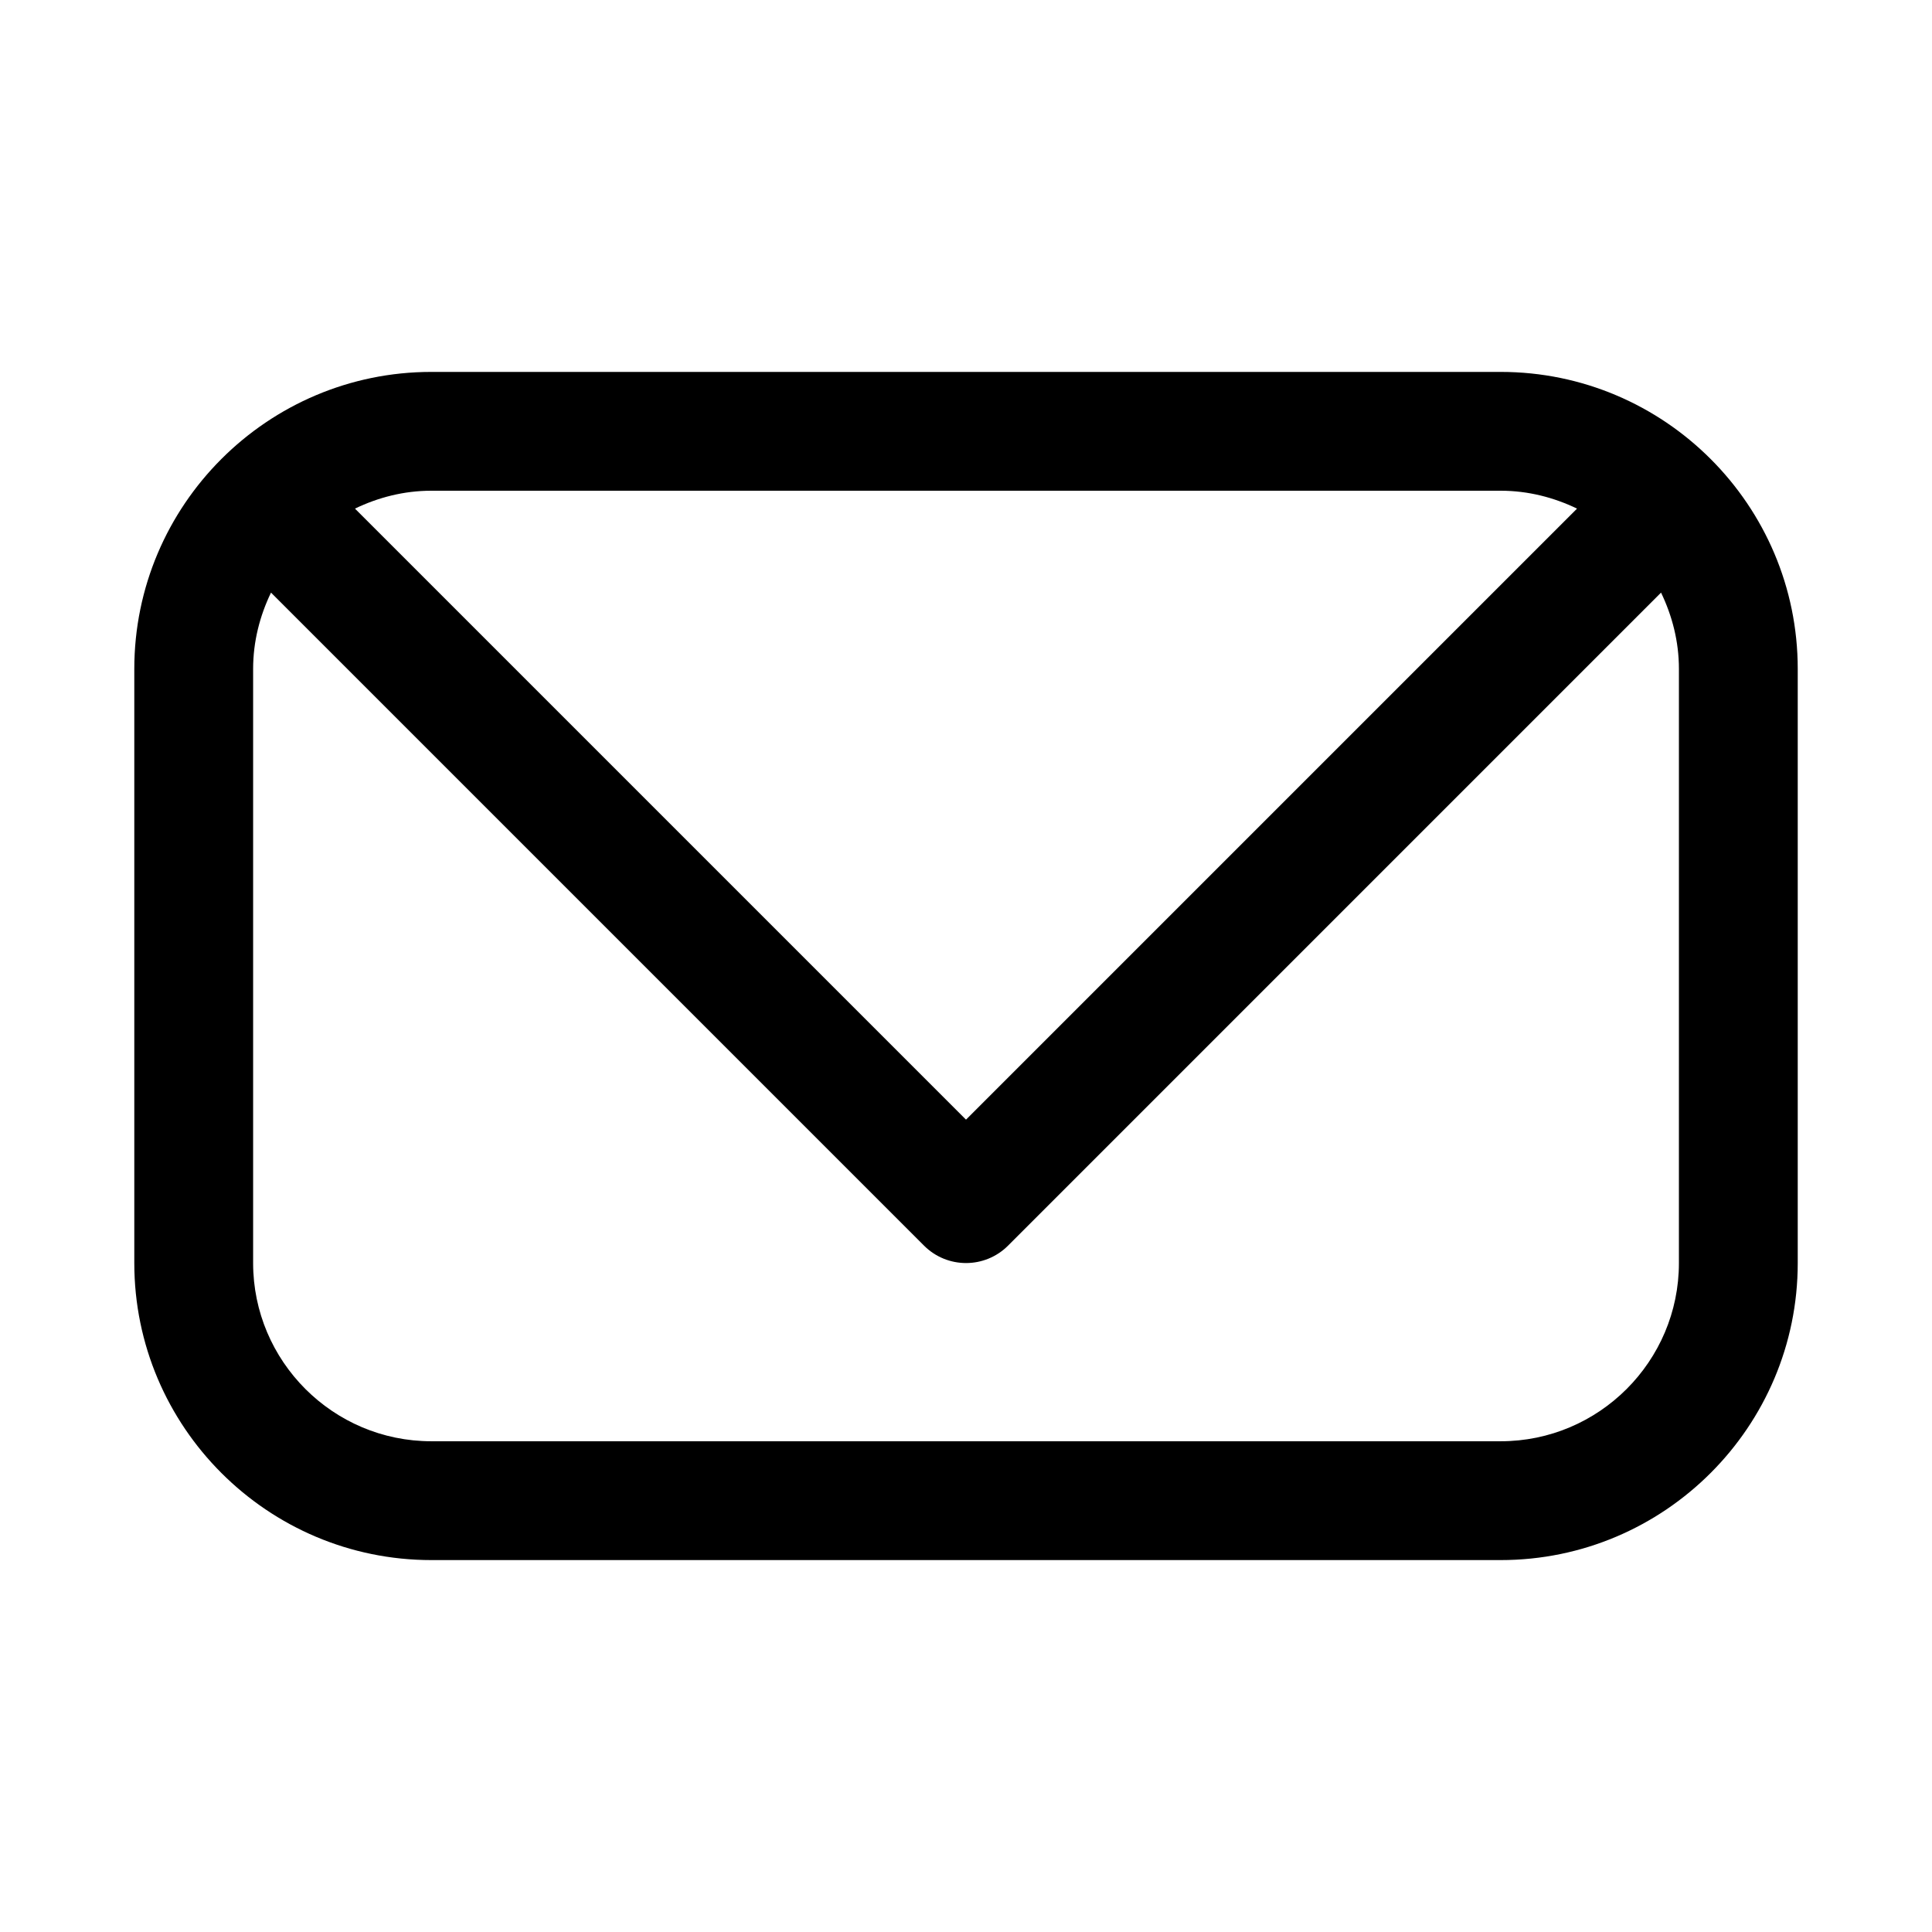 <?xml version="1.0" encoding="UTF-8"?>
<!-- The Best Svg Icon site in the world: iconSvg.co, Visit us! https://iconsvg.co -->
<svg fill="#000000" width="800px" height="800px" version="1.1" viewBox="144 144 512 512" xmlns="http://www.w3.org/2000/svg">
 <path d="m541.7 242.56h-283.39c-43.406 0-78.719 35.312-78.719 78.719v157.44c0 43.406 35.312 78.719 78.719 78.719h283.39c43.406 0 78.719-35.312 78.719-78.719v-157.44c0-43.406-35.312-78.719-78.719-78.719zm0 31.488c7.273 0 14.074 1.777 20.23 4.738l-161.93 161.93-161.93-161.93c6.156-2.961 12.957-4.738 20.23-4.738zm47.23 204.67c0 26.039-21.191 47.23-47.23 47.23h-283.39c-26.039 0-47.23-21.191-47.23-47.23v-157.44c0-7.273 1.777-14.074 4.738-20.23l173.06 173.06c3.07 3.07 7.102 4.613 11.133 4.613s8.062-1.543 11.133-4.613l173.05-173.06c2.961 6.156 4.738 12.957 4.738 20.23z"/>
</svg>